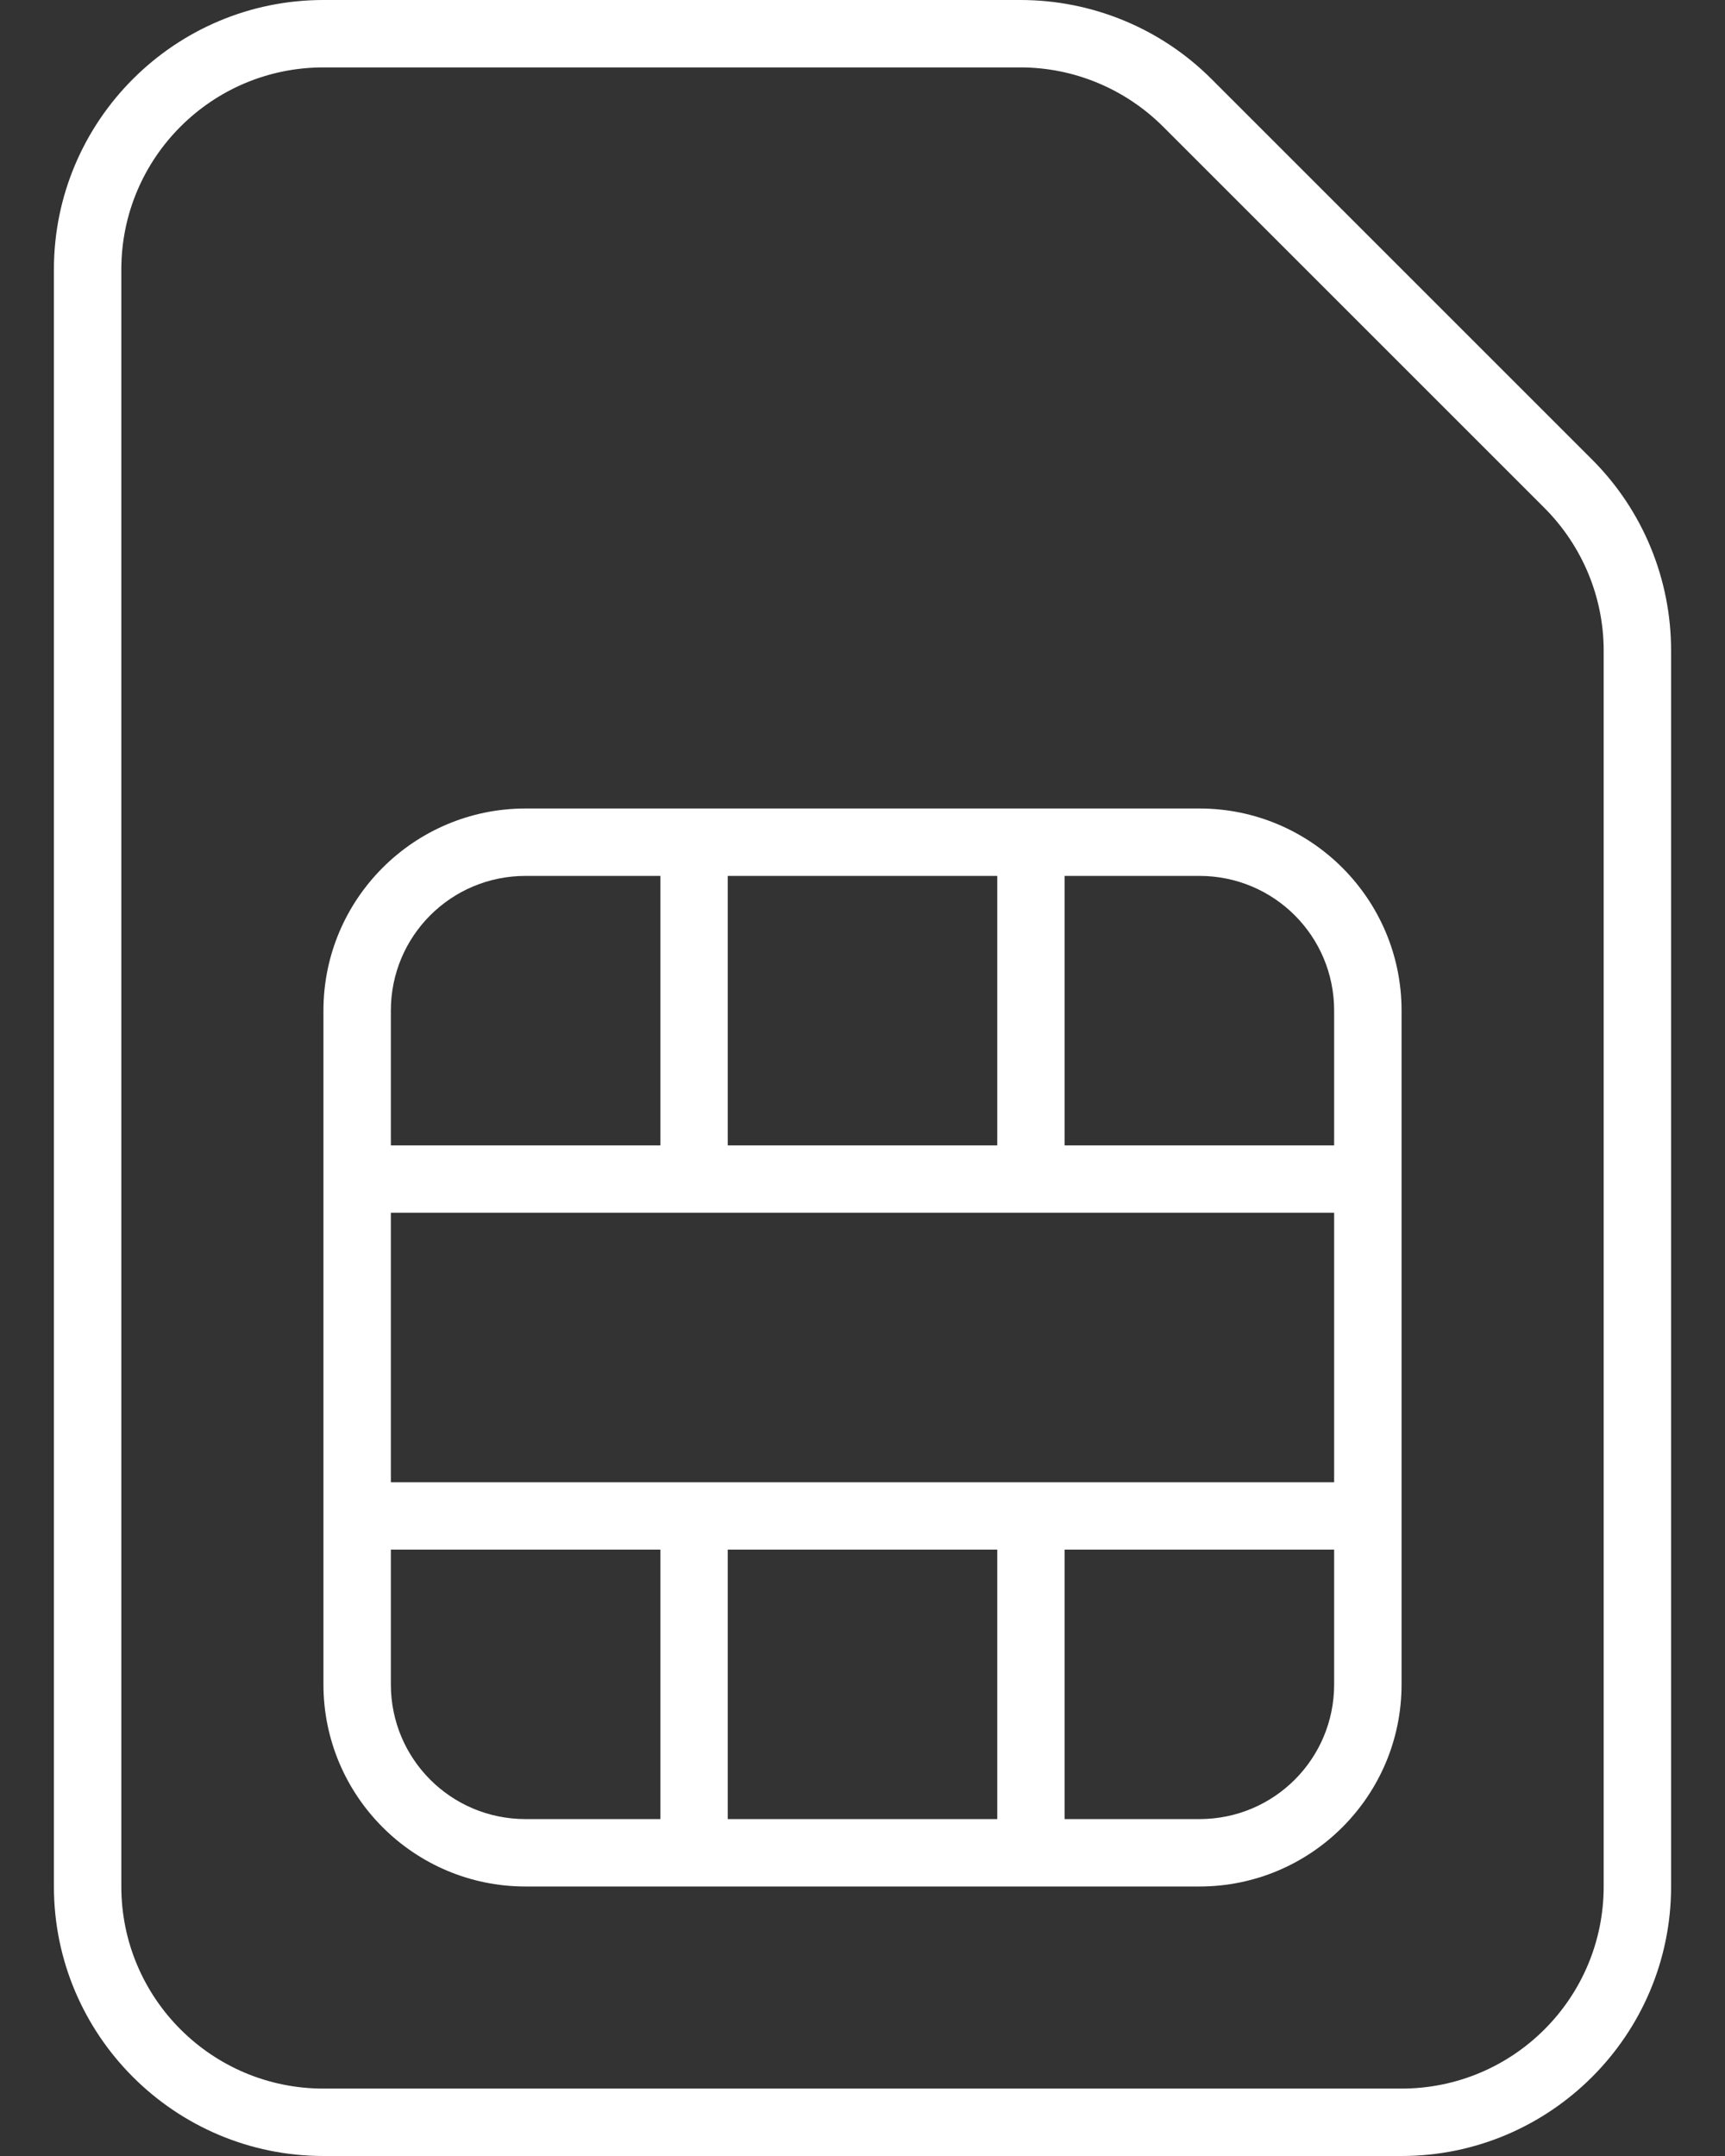 <?xml version="1.0" encoding="UTF-8"?> <svg xmlns="http://www.w3.org/2000/svg" width="24" height="30" viewBox="0 0 24 30" fill="none"><rect x="0" y="0" width="24" height="30" fill="#333333" stroke="none"/><path d="M1.688 3.75V26.25C1.688 27.803 2.947 29.062 4.5 29.062H19.5C21.053 29.062 22.312 27.803 22.312 26.25V9.053C22.312 8.309 22.014 7.594 21.486 7.066L16.184 1.764C15.656 1.236 14.941 0.938 14.197 0.938H4.5C2.947 0.938 1.688 2.197 1.688 3.75ZM0.75 26.25V3.75C0.75 1.682 2.432 0 4.5 0H14.197C15.193 0 16.148 0.393 16.852 1.096L22.154 6.398C22.857 7.102 23.25 8.057 23.25 9.053V26.25C23.25 28.318 21.568 30 19.5 30H4.5C2.432 30 0.75 28.318 0.75 26.25ZM5.438 16.875V20.625H9.656H14.344H18.562V16.875H14.344H9.656H5.438ZM16.688 25.312C17.725 25.312 18.562 24.475 18.562 23.438V21.562H14.812V25.312H16.688ZM7.312 12.188C6.275 12.188 5.438 13.025 5.438 14.062V15.938H9.188V12.188H7.312ZM13.875 15.938V12.188H10.125V15.938H13.875ZM13.875 25.312V21.562H10.125V25.312H13.875ZM5.438 23.438C5.438 24.475 6.275 25.312 7.312 25.312H9.188V21.562H5.438V23.438ZM14.812 15.938H18.562V14.062C18.562 13.025 17.725 12.188 16.688 12.188H14.812V15.938ZM4.5 23.438V14.062C4.5 12.51 5.76 11.25 7.312 11.25H9.188H9.656H10.125H13.875H14.344H14.812H16.688C18.24 11.25 19.5 12.51 19.5 14.062V23.438C19.5 24.99 18.24 26.25 16.688 26.25H14.812H14.344H13.875H10.125H9.656H9.188H7.312C5.76 26.25 4.5 24.99 4.5 23.438Z" fill="white"></path></svg> 